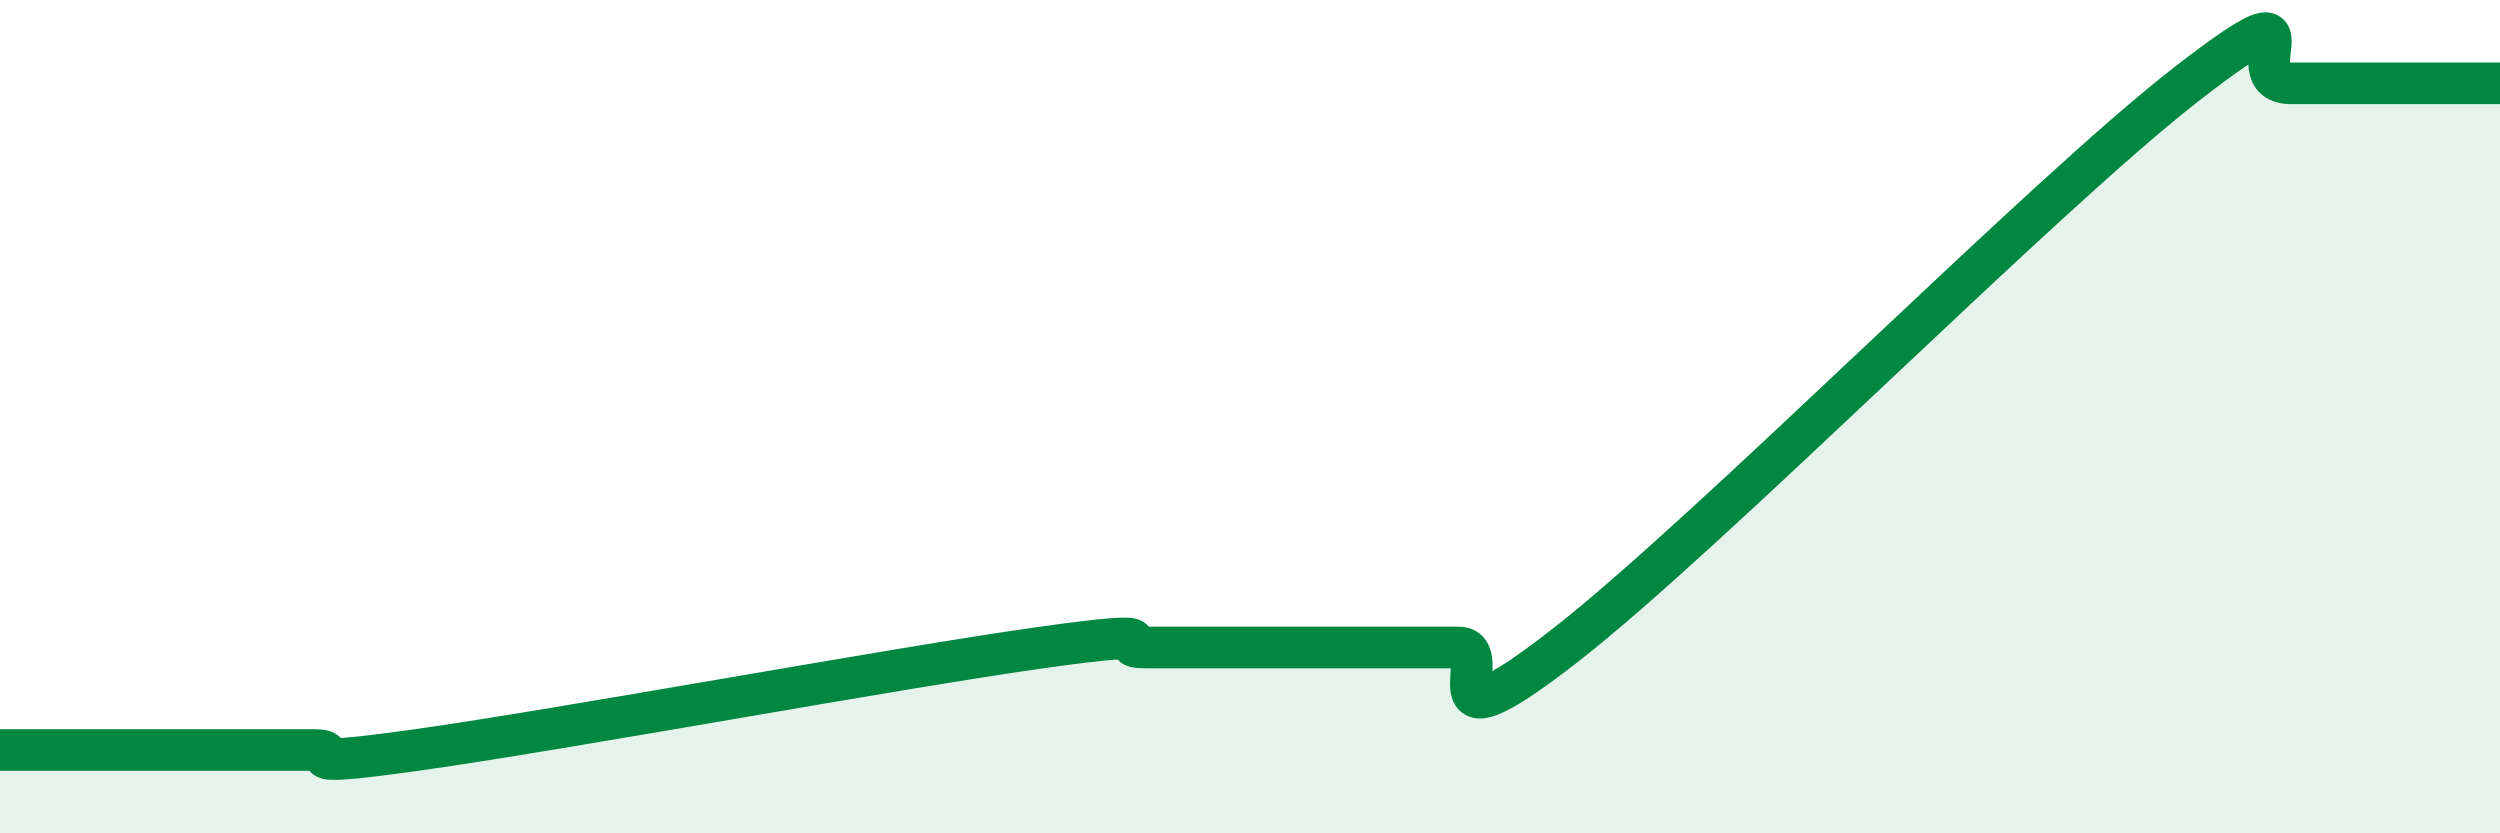 
    <svg width="60" height="20" viewBox="0 0 60 20" xmlns="http://www.w3.org/2000/svg">
      <path
        d="M 0,18 C 0.5,18 1.5,18 2.5,18 C 3.5,18 4,18 5,18 C 6,18 6.5,18 7.5,18 C 8.5,18 6.5,18.49 10,18 C 13.5,17.51 21.5,16.03 25,15.54 C 28.5,15.05 26.5,15.54 27.5,15.54 C 28.5,15.54 29,15.54 30,15.54 C 31,15.54 31.5,15.54 32.5,15.54 C 33.5,15.54 34,15.54 35,15.54 C 36,15.54 34,18.25 37.5,15.54 C 41,12.83 49,4.71 52.5,2 C 56,-0.71 53.5,2 55,2 C 56.5,2 59,2 60,2L60 20L0 20Z"
        fill="#008740"
        opacity="0.1"
        stroke-linecap="round"
        stroke-linejoin="round"
      />
      <path
        d="M 0,18 C 0.5,18 1.5,18 2.5,18 C 3.5,18 4,18 5,18 C 6,18 6.5,18 7.5,18 C 8.5,18 6.5,18.49 10,18 C 13.5,17.51 21.5,16.03 25,15.54 C 28.5,15.05 26.5,15.54 27.5,15.54 C 28.5,15.54 29,15.54 30,15.54 C 31,15.54 31.5,15.54 32.5,15.54 C 33.5,15.54 34,15.54 35,15.54 C 36,15.54 34,18.25 37.5,15.54 C 41,12.83 49,4.71 52.5,2 C 56,-0.71 53.5,2 55,2 C 56.5,2 59,2 60,2"
        stroke="#008740"
        stroke-width="1"
        fill="none"
        stroke-linecap="round"
        stroke-linejoin="round"
      />
    </svg>
  